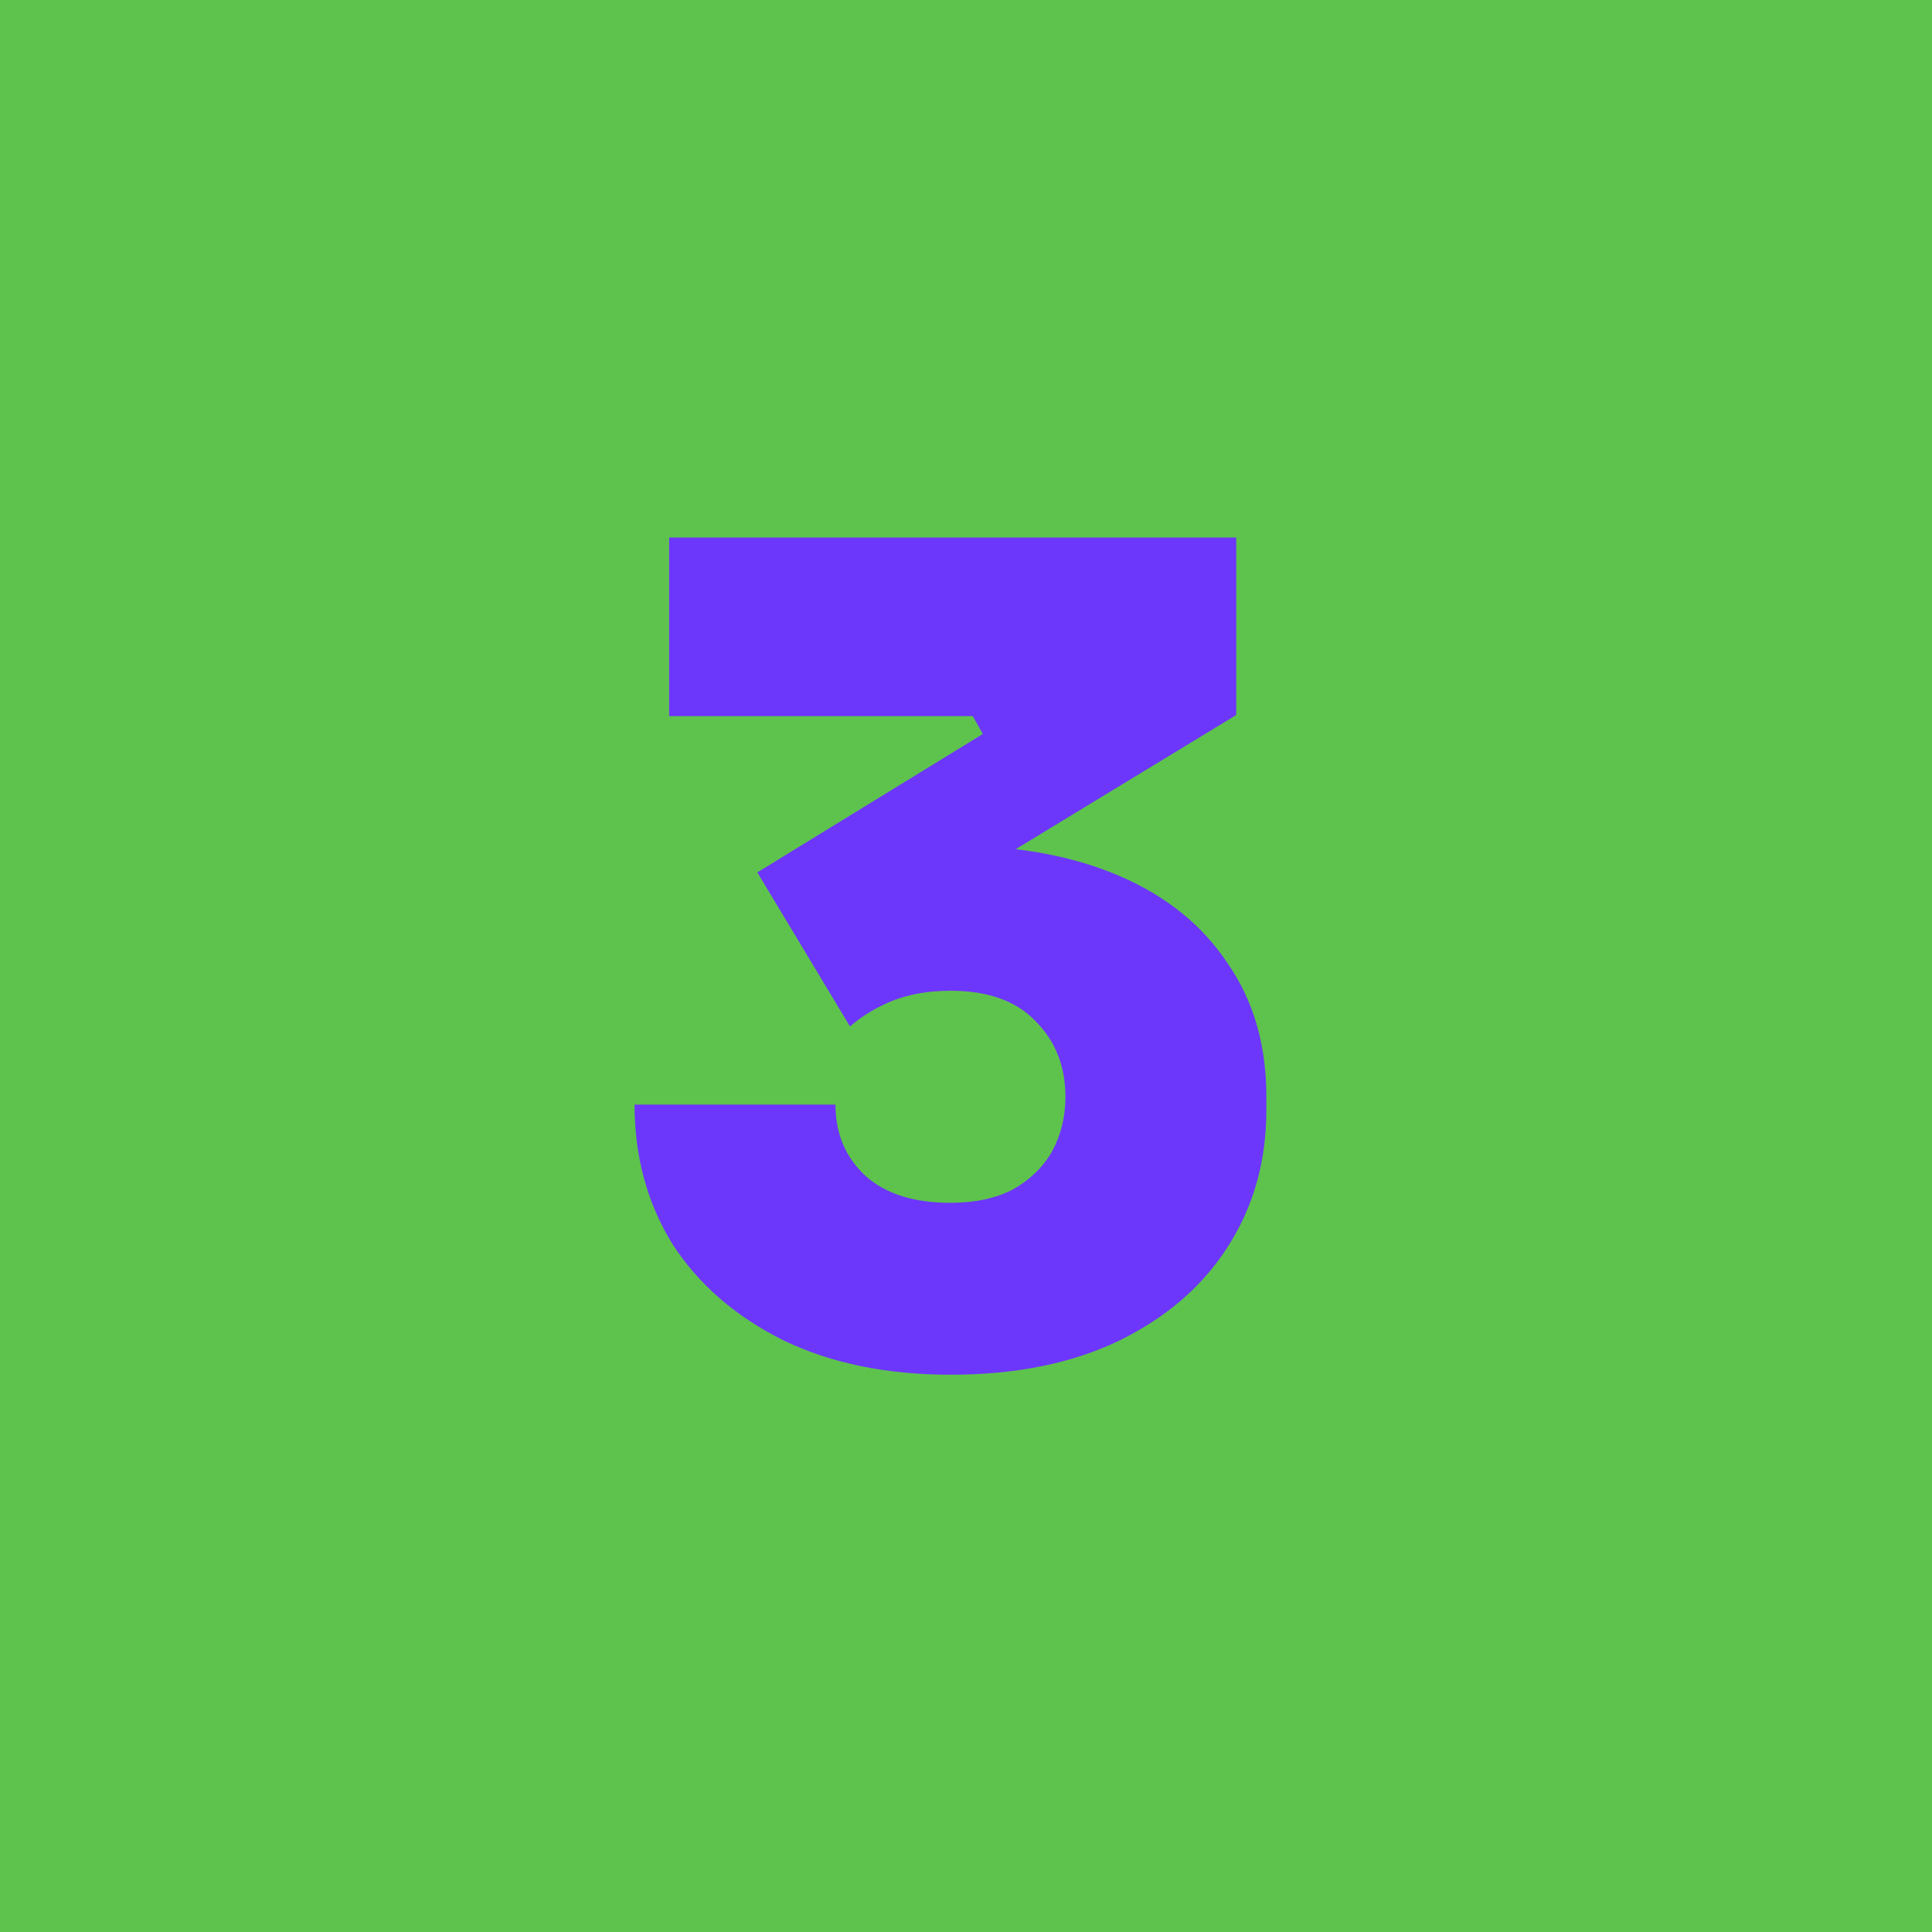 <svg xmlns="http://www.w3.org/2000/svg" width="90" height="90" viewBox="0 0 90 90" fill="none"><rect width="90" height="90" fill="#5EC34D"></rect><path d="M44.276 64.04C41.295 64.04 38.695 63.503 36.476 62.428C34.257 61.319 32.541 59.828 31.328 57.956C30.149 56.049 29.56 53.883 29.56 51.456H38.92C38.92 52.808 39.388 53.917 40.324 54.784C41.26 55.616 42.577 56.032 44.276 56.032C45.42 56.032 46.391 55.824 47.188 55.408C47.985 54.957 48.592 54.368 49.008 53.64C49.424 52.877 49.632 52.028 49.632 51.092C49.632 49.671 49.164 48.492 48.228 47.556C47.327 46.62 46.009 46.152 44.276 46.152C43.271 46.152 42.369 46.308 41.572 46.62C40.809 46.932 40.151 47.331 39.596 47.816L35.28 40.64L45.784 34.192L45.316 33.36H31.172V25.04H57.588V33.308L43.912 41.628L39.544 40.016C40.272 39.808 41.035 39.652 41.832 39.548C42.664 39.444 43.513 39.392 44.38 39.392C47.361 39.392 49.944 39.86 52.128 40.796C54.312 41.732 55.993 43.084 57.172 44.852C58.385 46.585 58.992 48.665 58.992 51.092V51.716C58.992 54.108 58.385 56.24 57.172 58.112C55.993 59.949 54.295 61.405 52.076 62.48C49.892 63.52 47.292 64.04 44.276 64.04Z" fill="#6D36FB"></path></svg>